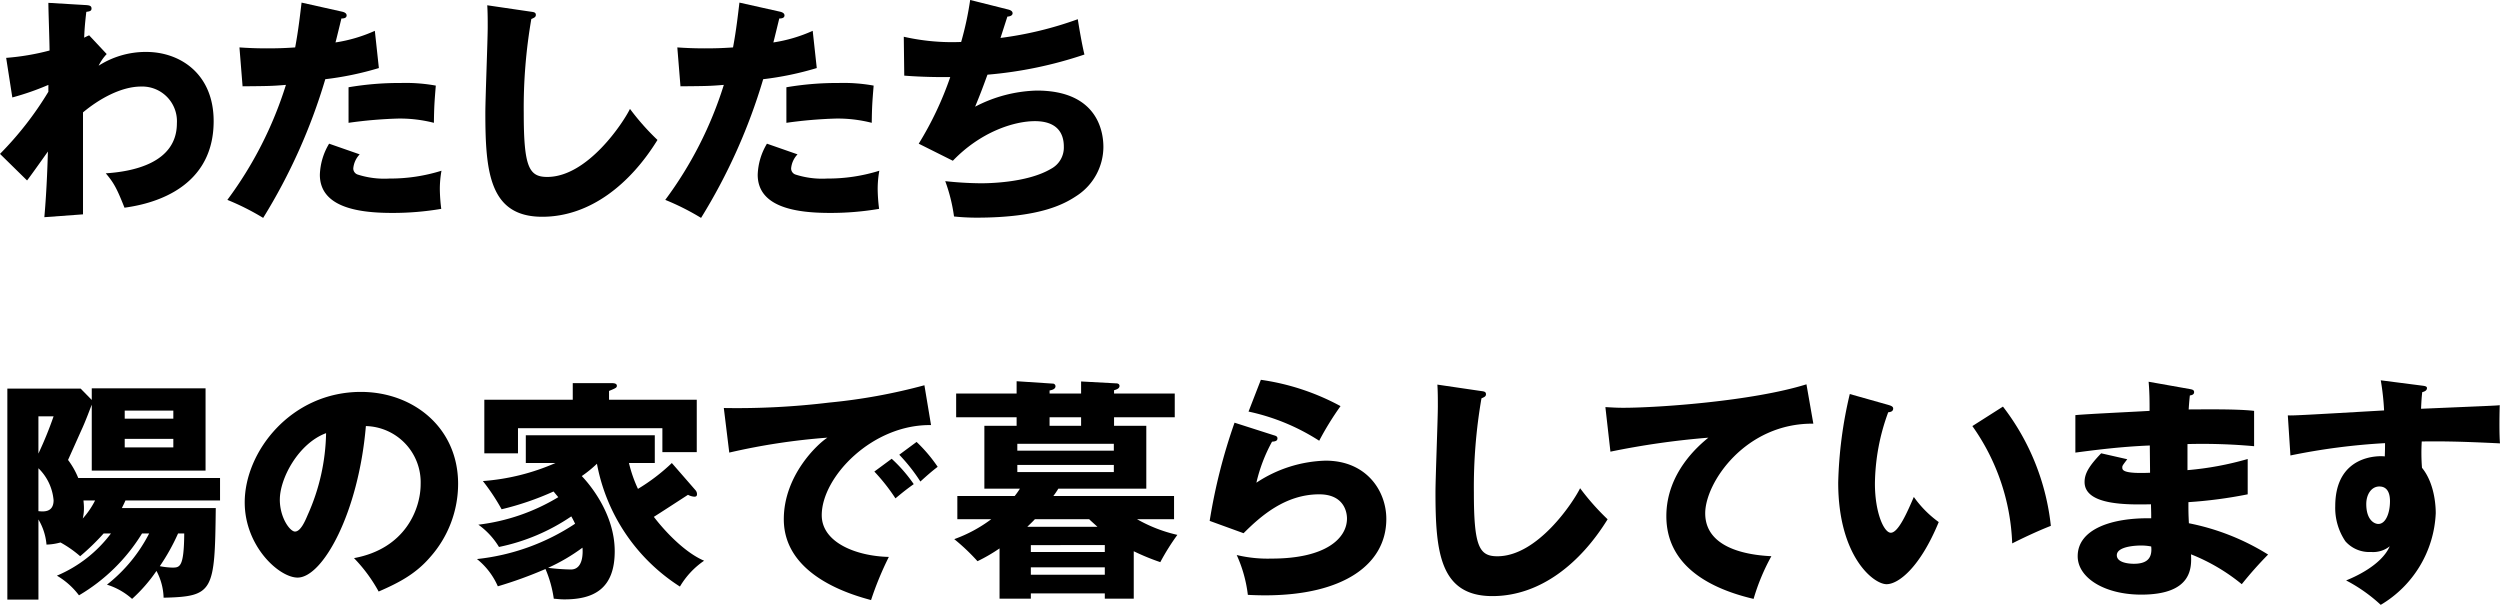 <svg xmlns="http://www.w3.org/2000/svg" xmlns:xlink="http://www.w3.org/1999/xlink" width="369.07" height="89.288" viewBox="0 0 369.07 89.288">
  <defs>
    <clipPath id="clip-path">
      <rect id="長方形_651" data-name="長方形 651" width="369.07" height="89.288" transform="translate(0 0)" fill="none"/>
    </clipPath>
  </defs>
  <g id="グループ_2153" data-name="グループ 2153" transform="translate(0 0)">
    <g id="グループ_2152" data-name="グループ 2152" clip-path="url(#clip-path)">
      <path id="パス_716" data-name="パス 716" d="M15.752,7.98A6.861,6.861,0,0,0,14.561,9.7,12.9,12.9,0,0,1,21.6,7.667c4.935,0,9.941,3.185,9.941,10.22,0,10.851-10.746,12.426-13.162,12.777-1.12-2.836-1.575-3.676-2.765-5.076,3.815-.246,10.5-1.435,10.5-7.386a5.122,5.122,0,0,0-5.285-5.425c-2.976,0-6.231,1.855-8.575,3.814V31.644l-5.707.419c.386-4.375.491-8.611.526-9.695-1.015,1.435-2.835,3.99-3.08,4.27L0,22.718a49.186,49.186,0,0,0,7.141-9.171V12.532a39.623,39.623,0,0,1-5.322,1.855L.91,8.542A35.669,35.669,0,0,0,7.316,7.457c0-1.121-.175-6.021-.175-7.037L12.46.736c.667.035,1.051.069,1.051.524,0,.386-.315.421-.77.491-.244,2.1-.281,2.975-.315,3.815a8.03,8.03,0,0,1,.735-.351Z"/>
      <path id="パス_717" data-name="パス 717" d="M50.472,1.715c.315.07.7.21.7.561,0,.419-.49.455-.77.455-.14.559-.735,3.045-.875,3.535a22.271,22.271,0,0,0,5.81-1.715l.595,5.495a45.613,45.613,0,0,1-7.91,1.646,84.561,84.561,0,0,1-9.171,20.476,36.528,36.528,0,0,0-5.286-2.66,56.8,56.8,0,0,0,8.646-16.977c-2.135.175-2.555.175-6.4.21L35.35,7c1.05.07,2.275.14,4.06.14,1.576,0,2.626-.035,4.166-.14.49-2.625.735-4.9.945-6.616ZM53.1,22.787a3.428,3.428,0,0,0-.945,2.066.947.947,0,0,0,.63.91,12.847,12.847,0,0,0,4.691.595,25.288,25.288,0,0,0,7.7-1.155,15.172,15.172,0,0,0-.244,2.73,24.9,24.9,0,0,0,.21,2.9,42.367,42.367,0,0,1-7.246.6c-4.586,0-10.676-.665-10.676-5.636a9.5,9.5,0,0,1,1.365-4.586Zm-1.645-9.905a44.762,44.762,0,0,1,7.736-.631,24.936,24.936,0,0,1,5.145.386c-.21,2.59-.245,3.15-.28,5.495a20.342,20.342,0,0,0-5.25-.63,64.748,64.748,0,0,0-7.351.63Z"/>
      <path id="パス_718" data-name="パス 718" d="M78.3,1.715c.525.07.805.105.805.49,0,.316-.245.42-.665.6a76.753,76.753,0,0,0-1.12,13.9c0,7.946.77,9.416,3.465,9.416,5.986,0,11.271-8.086,12.216-10.046a36.064,36.064,0,0,0,4.061,4.585c-3.991,6.476-9.941,11.341-17.012,11.341-7.771,0-8.4-6.58-8.4-15.331,0-2.03.35-10.886.35-12.672,0-1.014,0-2.205-.07-3.219Z"/>
      <path id="パス_719" data-name="パス 719" d="M115.113,1.715c.315.07.7.21.7.561,0,.419-.49.455-.77.455-.14.559-.735,3.045-.875,3.535a22.271,22.271,0,0,0,5.81-1.715l.6,5.495a45.613,45.613,0,0,1-7.91,1.646,84.561,84.561,0,0,1-9.171,20.476,36.527,36.527,0,0,0-5.286-2.66,56.8,56.8,0,0,0,8.646-16.977c-2.135.175-2.555.175-6.4.21L99.991,7c1.05.07,2.275.14,4.06.14,1.576,0,2.626-.035,4.166-.14.49-2.625.735-4.9.945-6.616Zm2.625,21.072a3.428,3.428,0,0,0-.945,2.066.947.947,0,0,0,.63.91,12.848,12.848,0,0,0,4.691.595,25.288,25.288,0,0,0,7.7-1.155,15.173,15.173,0,0,0-.244,2.73,24.9,24.9,0,0,0,.21,2.9,42.367,42.367,0,0,1-7.246.6c-4.586,0-10.676-.665-10.676-5.636a9.5,9.5,0,0,1,1.365-4.586Zm-1.645-9.905a44.762,44.762,0,0,1,7.736-.631,24.936,24.936,0,0,1,5.145.386c-.21,2.59-.245,3.15-.28,5.495a20.342,20.342,0,0,0-5.25-.63,64.747,64.747,0,0,0-7.351.63Z"/>
      <path id="パス_720" data-name="パス 720" d="M148.822,1.4c.28.07.665.21.665.56,0,.21-.175.455-.77.49-.77,2.381-.84,2.625-1.015,3.15a53.235,53.235,0,0,0,11.411-2.765c.175,1.155.63,3.815.98,5.215a60.633,60.633,0,0,1-14.316,2.976c-.84,2.311-1.121,3.01-1.821,4.726a20.7,20.7,0,0,1,9.1-2.381c9.347,0,9.836,6.581,9.836,8.331a8.647,8.647,0,0,1-3.745,7.071c-1.855,1.26-5.355,3.36-15.052,3.36a32.132,32.132,0,0,1-3.255-.175,24.719,24.719,0,0,0-1.295-5.215,51.847,51.847,0,0,0,5.215.314c.806,0,6.791,0,10.4-2.135a3.558,3.558,0,0,0,1.891-3.29c0-2.03-1.05-3.746-4.27-3.746-3.081,0-8.017,1.576-12.112,5.846l-5.04-2.52a49.1,49.1,0,0,0,4.655-9.836c-3.045.035-5.46-.105-6.791-.21l-.07-5.741a32.206,32.206,0,0,0,8.471.77,46.677,46.677,0,0,0,1.33-6.2Z"/>
      <path id="パス_721" data-name="パス 721" d="M15.3,78.753a34.627,34.627,0,0,1-3.466,3.36,16.449,16.449,0,0,0-2.905-2.03,8.487,8.487,0,0,1-2.065.315,8.656,8.656,0,0,0-1.19-3.71V88.519H1.085V57.365H11.9l1.646,1.68V57.33h16.8V69.477h-16.8V59.745c-.245.6-.946,2.521-1.541,3.78-.28.631-1.785,3.992-1.96,4.376a11.742,11.742,0,0,1,1.505,2.661H32.484v3.325H18.517c-.14.35-.28.6-.525,1.12H31.853c-.14,12.321-.315,13.057-7.7,13.231A8.949,8.949,0,0,0,23.1,84.283a23.058,23.058,0,0,1-3.6,4.13,10.01,10.01,0,0,0-3.71-2.1,22.746,22.746,0,0,0,6.23-7.561h-1.05a26.952,26.952,0,0,1-9.31,9.136A11.091,11.091,0,0,0,8.4,84.983a19.366,19.366,0,0,0,7.981-6.23ZM5.671,61.461v5.5a55.8,55.8,0,0,0,2.24-5.5Zm0,14c.7.07,2.24.245,2.24-1.61a7.472,7.472,0,0,0-2.24-4.726Zm6.651-1.575c.034.35.07.7.07,1.085a6.445,6.445,0,0,1-.175,1.575,12.086,12.086,0,0,0,1.82-2.66ZM25.588,60.62H18.412v1.19h7.176Zm-7.176,5.426h7.176v-1.26H18.412Zm7.876,12.707a30.553,30.553,0,0,1-2.695,4.83,10.745,10.745,0,0,0,1.82.21c1.12,0,1.75,0,1.785-5.04Z"/>
      <path id="パス_722" data-name="パス 722" d="M52.264,82.393c7.6-1.4,9.836-7.281,9.836-10.921A8.3,8.3,0,0,0,54.014,62.9c-1.085,12.812-6.371,22.368-10.081,22.368-2.73,0-7.806-4.62-7.806-11.1,0-7.525,6.861-16.312,17.152-16.312,7.666,0,14.351,5.216,14.351,13.581A16.3,16.3,0,0,1,63.5,82.253c-2.135,2.485-4.62,3.78-7.6,5.075a22.7,22.7,0,0,0-3.64-4.935M41.308,73.747c0,2.695,1.505,4.726,2.24,4.726.84,0,1.505-1.576,1.89-2.486a30.62,30.62,0,0,0,2.7-12.041c-4.061,1.5-6.826,6.651-6.826,9.8"/>
      <path id="パス_723" data-name="パス 723" d="M102.686,72.382a.884.884,0,0,1,.21.594c0,.21-.105.351-.384.351a2.288,2.288,0,0,1-.946-.28c-.805.525-4.305,2.8-5.04,3.255,1.435,1.89,4.445,5.215,7.421,6.476a12,12,0,0,0-3.571,3.816A27.49,27.49,0,0,1,88.125,68.461a17.518,17.518,0,0,1-2.24,1.82c.945.981,4.865,5.426,4.865,11.1,0,5.53-3.08,7.105-7.42,7.105-.666,0-1.121-.07-1.576-.1A17.229,17.229,0,0,0,80.529,84a61.432,61.432,0,0,1-7.035,2.555,10.567,10.567,0,0,0-3.081-4.025A32.4,32.4,0,0,0,84.9,77.317c-.245-.525-.386-.77-.56-1.085a29.556,29.556,0,0,1-10.677,4.516,11.079,11.079,0,0,0-3.045-3.291,29.565,29.565,0,0,0,11.8-4.061c-.385-.455-.49-.594-.7-.839a42.63,42.63,0,0,1-7.665,2.625,30.717,30.717,0,0,0-2.766-4.166A32.659,32.659,0,0,0,82,68.356H77.624v-4.1H96.666v4.1H92.851a19.83,19.83,0,0,0,1.33,3.816,28.346,28.346,0,0,0,5-3.816Zm.175-13.371v7.735H97.786V63.211H76.469v3.71H71.5v-7.91H84.555V56.56H90.26c.245,0,.805,0,.805.385,0,.28-.14.35-1.155.77v1.3ZM80.914,83.828a30.42,30.42,0,0,0,3.36.245c1.961,0,1.751-2.8,1.716-3.221a27.75,27.75,0,0,1-5.076,2.976"/>
      <path id="パス_724" data-name="パス 724" d="M137.448,62.756c-8.646-.14-16.136,7.631-16.136,13.3,0,4.06,5.145,6.056,9.906,6.161a47.11,47.11,0,0,0-2.626,6.371c-2.835-.771-12.881-3.571-12.881-11.937,0-6.475,5.005-11.131,6.44-12.041a95.462,95.462,0,0,0-14.491,2.205l-.805-6.581a113.451,113.451,0,0,0,15.577-.805,84.124,84.124,0,0,0,14.036-2.555Zm-5.81,4.97a21.8,21.8,0,0,1,3.255,3.745c-.98.7-1.47,1.085-2.7,2.1a28.232,28.232,0,0,0-3.115-3.956Zm3.675-2.485a22.208,22.208,0,0,1,3.115,3.675c-.875.665-1.47,1.19-2.555,2.171a25.875,25.875,0,0,0-3.115-3.956Z"/>
      <path id="パス_725" data-name="パス 725" d="M150.081,56.28l5.32.35a.4.4,0,0,1,.42.386c0,.419-.49.559-.875.629V58.1H159.6V56.315l5.18.28c.21,0,.49.07.49.385,0,.385-.455.525-.805.63V58.1h8.961v3.5h-8.961V62.86h4.761v9.277H156.241a11.921,11.921,0,0,1-.735,1.085h17.817v3.43h-5.461a21.693,21.693,0,0,0,5.951,2.311,33.606,33.606,0,0,0-2.52,4.025,33.747,33.747,0,0,1-3.92-1.61v7H163.1v-.771H152.181v.771h-4.62V80.958a24.273,24.273,0,0,1-3.256,1.89,29.84,29.84,0,0,0-3.43-3.255,20.877,20.877,0,0,0,5.46-2.941H141.33v-3.43H149.8a11.556,11.556,0,0,0,.77-1.085H145.32V62.86h4.761V61.6h-8.926V58.1h8.926Zm14.351,9.241H150.185v1.015h14.247Zm-14.246,4.165h14.247v-1.05H150.186Zm11.831,8.086c-.77-.7-1.015-.91-1.225-1.12h-8.016c-.35.385-.735.736-1.12,1.12Zm1.085,2.7H152.181v1.015H163.1Zm-10.921,4.375H163.1V83.758H152.181ZM159.6,61.6h-4.655v1.26H159.6Z"/>
      <path id="パス_726" data-name="パス 726" d="M188.063,64.26c.245.071.525.141.525.456,0,.419-.42.455-.8.49a23.549,23.549,0,0,0-2.31,6.055,19.384,19.384,0,0,1,10.221-3.255c6.021,0,8.961,4.446,8.961,8.611,0,6.685-6.3,11.271-17.887,11.271-1.015,0-1.89-.035-2.555-.07a19.768,19.768,0,0,0-1.645-5.881,19.722,19.722,0,0,0,5.18.526c7.946,0,11.1-2.976,11.1-5.916,0-1.015-.491-3.571-4.1-3.571-5.006,0-8.646,3.221-11.166,5.741l-5.006-1.82A83.083,83.083,0,0,1,182.253,62.4Zm-1.925-8.19A34.916,34.916,0,0,1,197.9,59.955a43.975,43.975,0,0,0-3.15,5.111,31.294,31.294,0,0,0-10.431-4.306Z"/>
      <path id="パス_727" data-name="パス 727" d="M218.566,57.715c.525.07.805.1.805.49,0,.316-.245.42-.665.6a76.754,76.754,0,0,0-1.12,13.9c0,7.946.77,9.416,3.465,9.416,5.986,0,11.271-8.086,12.216-10.046a36.065,36.065,0,0,0,4.061,4.585c-3.991,6.476-9.941,11.341-17.012,11.341-7.771,0-8.4-6.58-8.4-15.331,0-2.03.35-10.886.35-12.672,0-1.014,0-2.205-.07-3.219Z"/>
      <path id="パス_728" data-name="パス 728" d="M267.7,62.546c-10.012-.1-15.962,8.681-15.962,13.231,0,5.811,7.911,6.231,9.766,6.336a30.785,30.785,0,0,0-2.625,6.3C252.754,86.979,246,83.723,246,76.2c0-6.44,4.831-10.465,6.2-11.586a118.71,118.71,0,0,0-14.456,2.065L237,60.1c.771.035,1.506.1,2.626.1,5.145,0,19.112-.979,27.057-3.465Z"/>
      <path id="パス_729" data-name="パス 729" d="M278.786,59.78c.314.1.7.21.7.525,0,.455-.421.526-.735.56a31.3,31.3,0,0,0-1.96,10.536c0,4.27,1.33,7.246,2.344,7.246,1.12,0,2.451-3.08,3.4-5.285a15.9,15.9,0,0,0,3.676,3.71c-2.8,6.791-5.987,9.171-7.7,9.171-1.959,0-7.14-4.165-7.14-14.982A62.42,62.42,0,0,1,273.08,58.17Zm16.906.245a34.9,34.9,0,0,1,7.071,17.607c-2.065.8-4.55,2-5.706,2.59A31.873,31.873,0,0,0,291.176,62.9Z"/>
      <path id="パス_730" data-name="パス 730" d="M323.282,57.435c.316.07.63.1.63.456,0,.384-.385.455-.63.489-.14,1.365-.14,1.68-.175,2.065,1.611,0,7.036-.1,9.661.21v5.216a84.89,84.89,0,0,0-9.835-.315v3.85a45.926,45.926,0,0,0,8.89-1.644v5.214a66.5,66.5,0,0,1-8.751,1.156c0,1.5,0,1.645.07,3.115a34.748,34.748,0,0,1,11.692,4.621,56.11,56.11,0,0,0-3.886,4.375,28.2,28.2,0,0,0-7.491-4.41c.07,1.82.315,5.95-7.351,5.95-5.424,0-9.381-2.485-9.381-5.67,0-3.991,5.006-5.706,10.852-5.6,0-.806,0-.806-.035-2.066-3.466.07-9.8.175-9.8-3.291,0-1.224.63-2.345,2.45-4.235l3.85.875c-.63.841-.734.945-.734,1.19,0,.385,0,.981,4.1.806,0-.631-.035-3.466-.035-4.026-4.306.175-8.086.666-10.991,1.05V61.285c1.715-.175,9.381-.524,10.956-.63,0-1.33,0-2.695-.141-4.3Zm-7.245,23.1c-.176,0-3.536,0-3.536,1.435,0,1.155,1.926,1.26,2.52,1.26,1.715,0,2.766-.631,2.556-2.555a7.606,7.606,0,0,0-1.54-.14"/>
      <path id="パス_731" data-name="パス 731" d="M357.414,56.91c.56.07.875.106.875.385,0,.386-.42.525-.7.6-.071.629-.106,1.049-.176,2.45,9.871-.42,10.956-.455,11.621-.526-.034.736-.1,4.2.035,5.636-6.335-.315-9-.315-11.551-.28a28.217,28.217,0,0,0,.036,3.886c2.03,2.485,2.03,6.23,2.03,6.72a16.545,16.545,0,0,1-8.121,13.511,23.441,23.441,0,0,0-5.111-3.605c1.05-.42,5.181-2.17,6.441-5.041a3.915,3.915,0,0,1-2.766.84,4.682,4.682,0,0,1-3.78-1.575,8.785,8.785,0,0,1-1.5-5.181c0-7.7,6.581-7.455,7.315-7.35.036-1.12.036-1.435.036-1.96a94.949,94.949,0,0,0-13.967,1.82l-.385-5.916c.806.035,2.136-.035,14.212-.734a36.927,36.927,0,0,0-.49-4.446Zm-8.086,17.5c0,2.311,1.155,2.94,1.785,2.94,1.086,0,1.716-1.61,1.716-3.36,0-.806-.175-2.171-1.575-2.171-1.155,0-1.926,1.155-1.926,2.591"/>
    </g>
  </g>
</svg>
